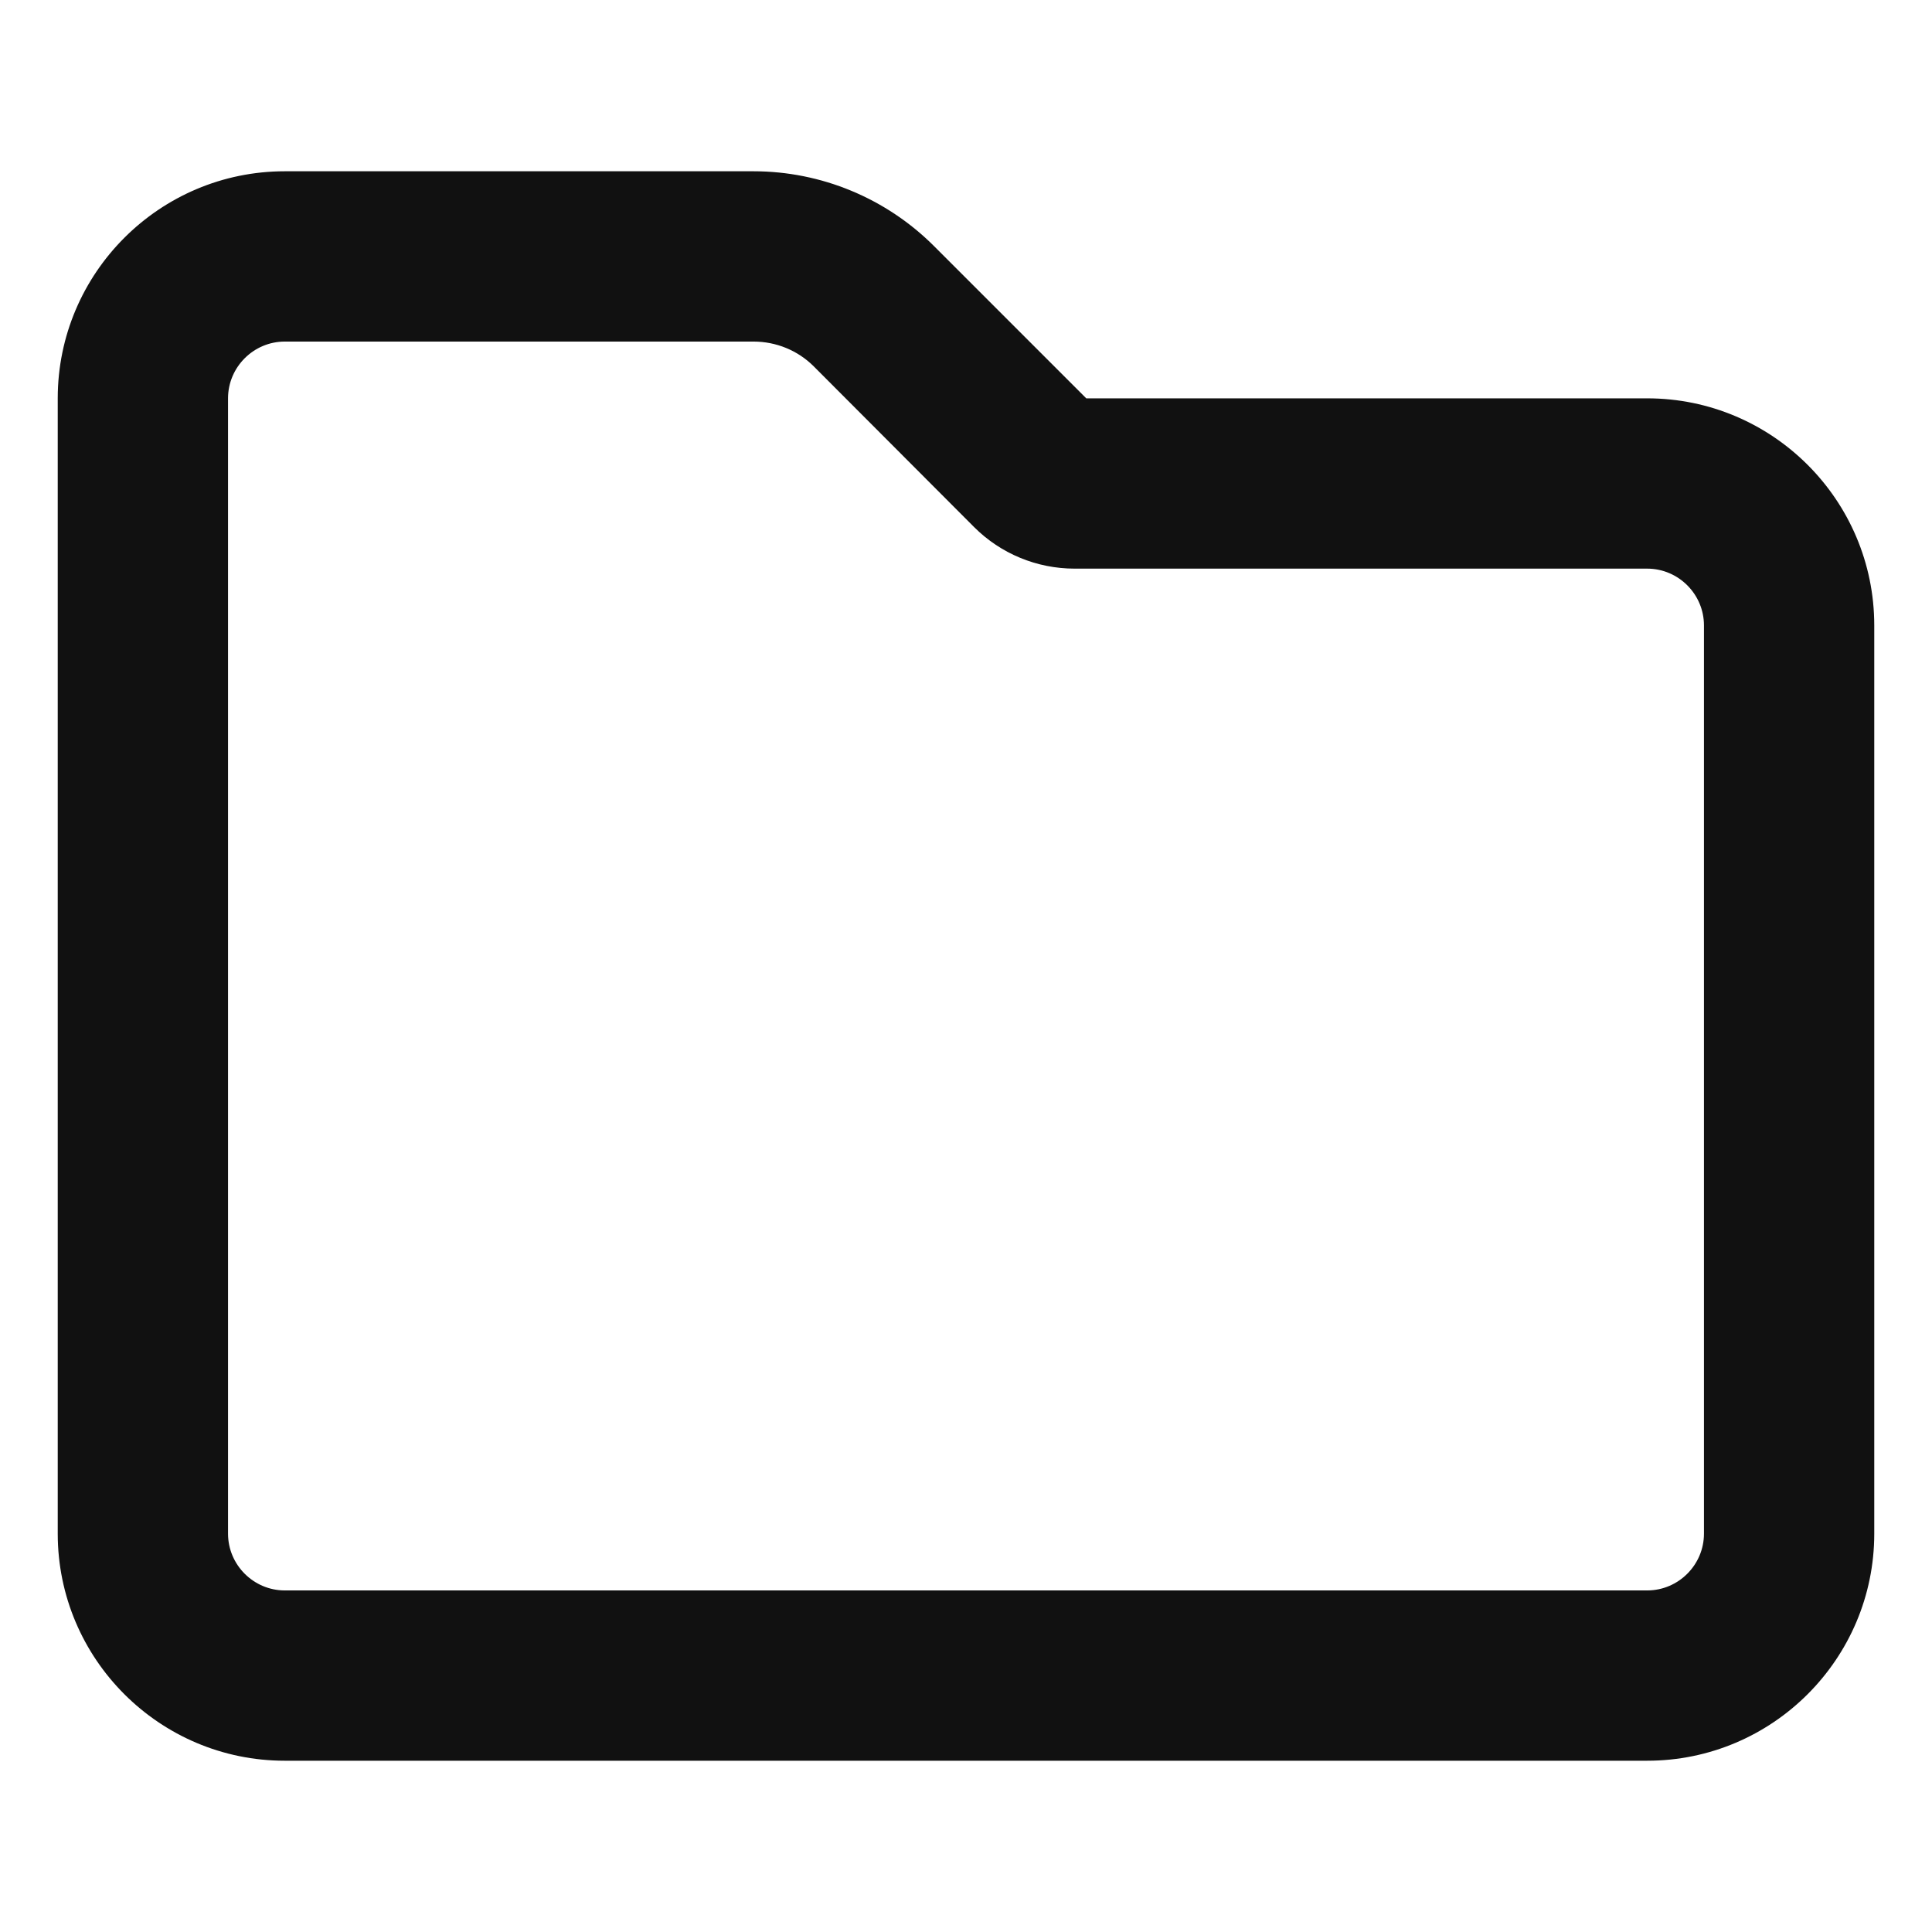 <?xml version="1.0" encoding="UTF-8" standalone="no"?>
<!-- Created with Inkscape (http://www.inkscape.org/) -->

<svg
   width="512"
   height="512"
   viewBox="0 0 135.467 135.467"
   version="1.1"
   id="svg1"
   xml:space="preserve"
   xmlns="http://www.w3.org/2000/svg"
   xmlns:svg="http://www.w3.org/2000/svg"><defs
     id="defs1"><style
       type="text/css"
       id="style1">
   <![CDATA[
    .fil0 {fill:#FEFEFE}
    .fil2 {fill:#99CC33}
    .fil1 {fill:#1E3245;fill-rule:nonzero}
   ]]>
  </style></defs><g
     id="layer1"
     style="fill:#111111;fill-opacity:1"><g
       id="Warstwa_x0020_1"
       transform="matrix(0.01,0,0,0.01,6.775,45.023)"
       style="clip-rule:evenodd;fill:#111111;fill-opacity:1;fill-rule:evenodd;image-rendering:optimizeQuality;shape-rendering:geometricPrecision;text-rendering:geometricPrecision">
  
  
  
  
  
 <path
   d="m -272.667,-1709.271 c 0,-878.156 713.968,-1592.125 1592.125,-1592.125 h 3286.246 c 475.15,0 930.398,189.065 1266.237,524.903 l 1067.221,1067.222 h 3933.047 c 878.157,0 1592.125,713.969 1592.125,1592.125 V 6251.355 c 0,878.156 -713.968,1592.125 -1592.125,1592.125 H 1319.458 c -878.156,0 -1592.125,-713.969 -1592.125,-1592.125 z m 1592.125,-398.031 c -218.917,0 -398.031,179.114 -398.031,398.031 v 7960.626 c 0,218.917 179.114,398.031 398.031,398.031 h 9552.751 c 218.917,0 398.031,-179.114 398.031,-398.031 V -117.146 c 0,-218.917 -179.114,-398.031 -398.031,-398.031 H 6857.068 c -263.695,0 -517.44,-104.483 -704.018,-291.06 L 5028.611,-1933.164 c -111.946,-111.946 -263.695,-174.138 -422.908,-174.138 z"
   id="path1"
   style="fill:#111111;fill-opacity:1;stroke-width:24.877" /></g></g></svg>
